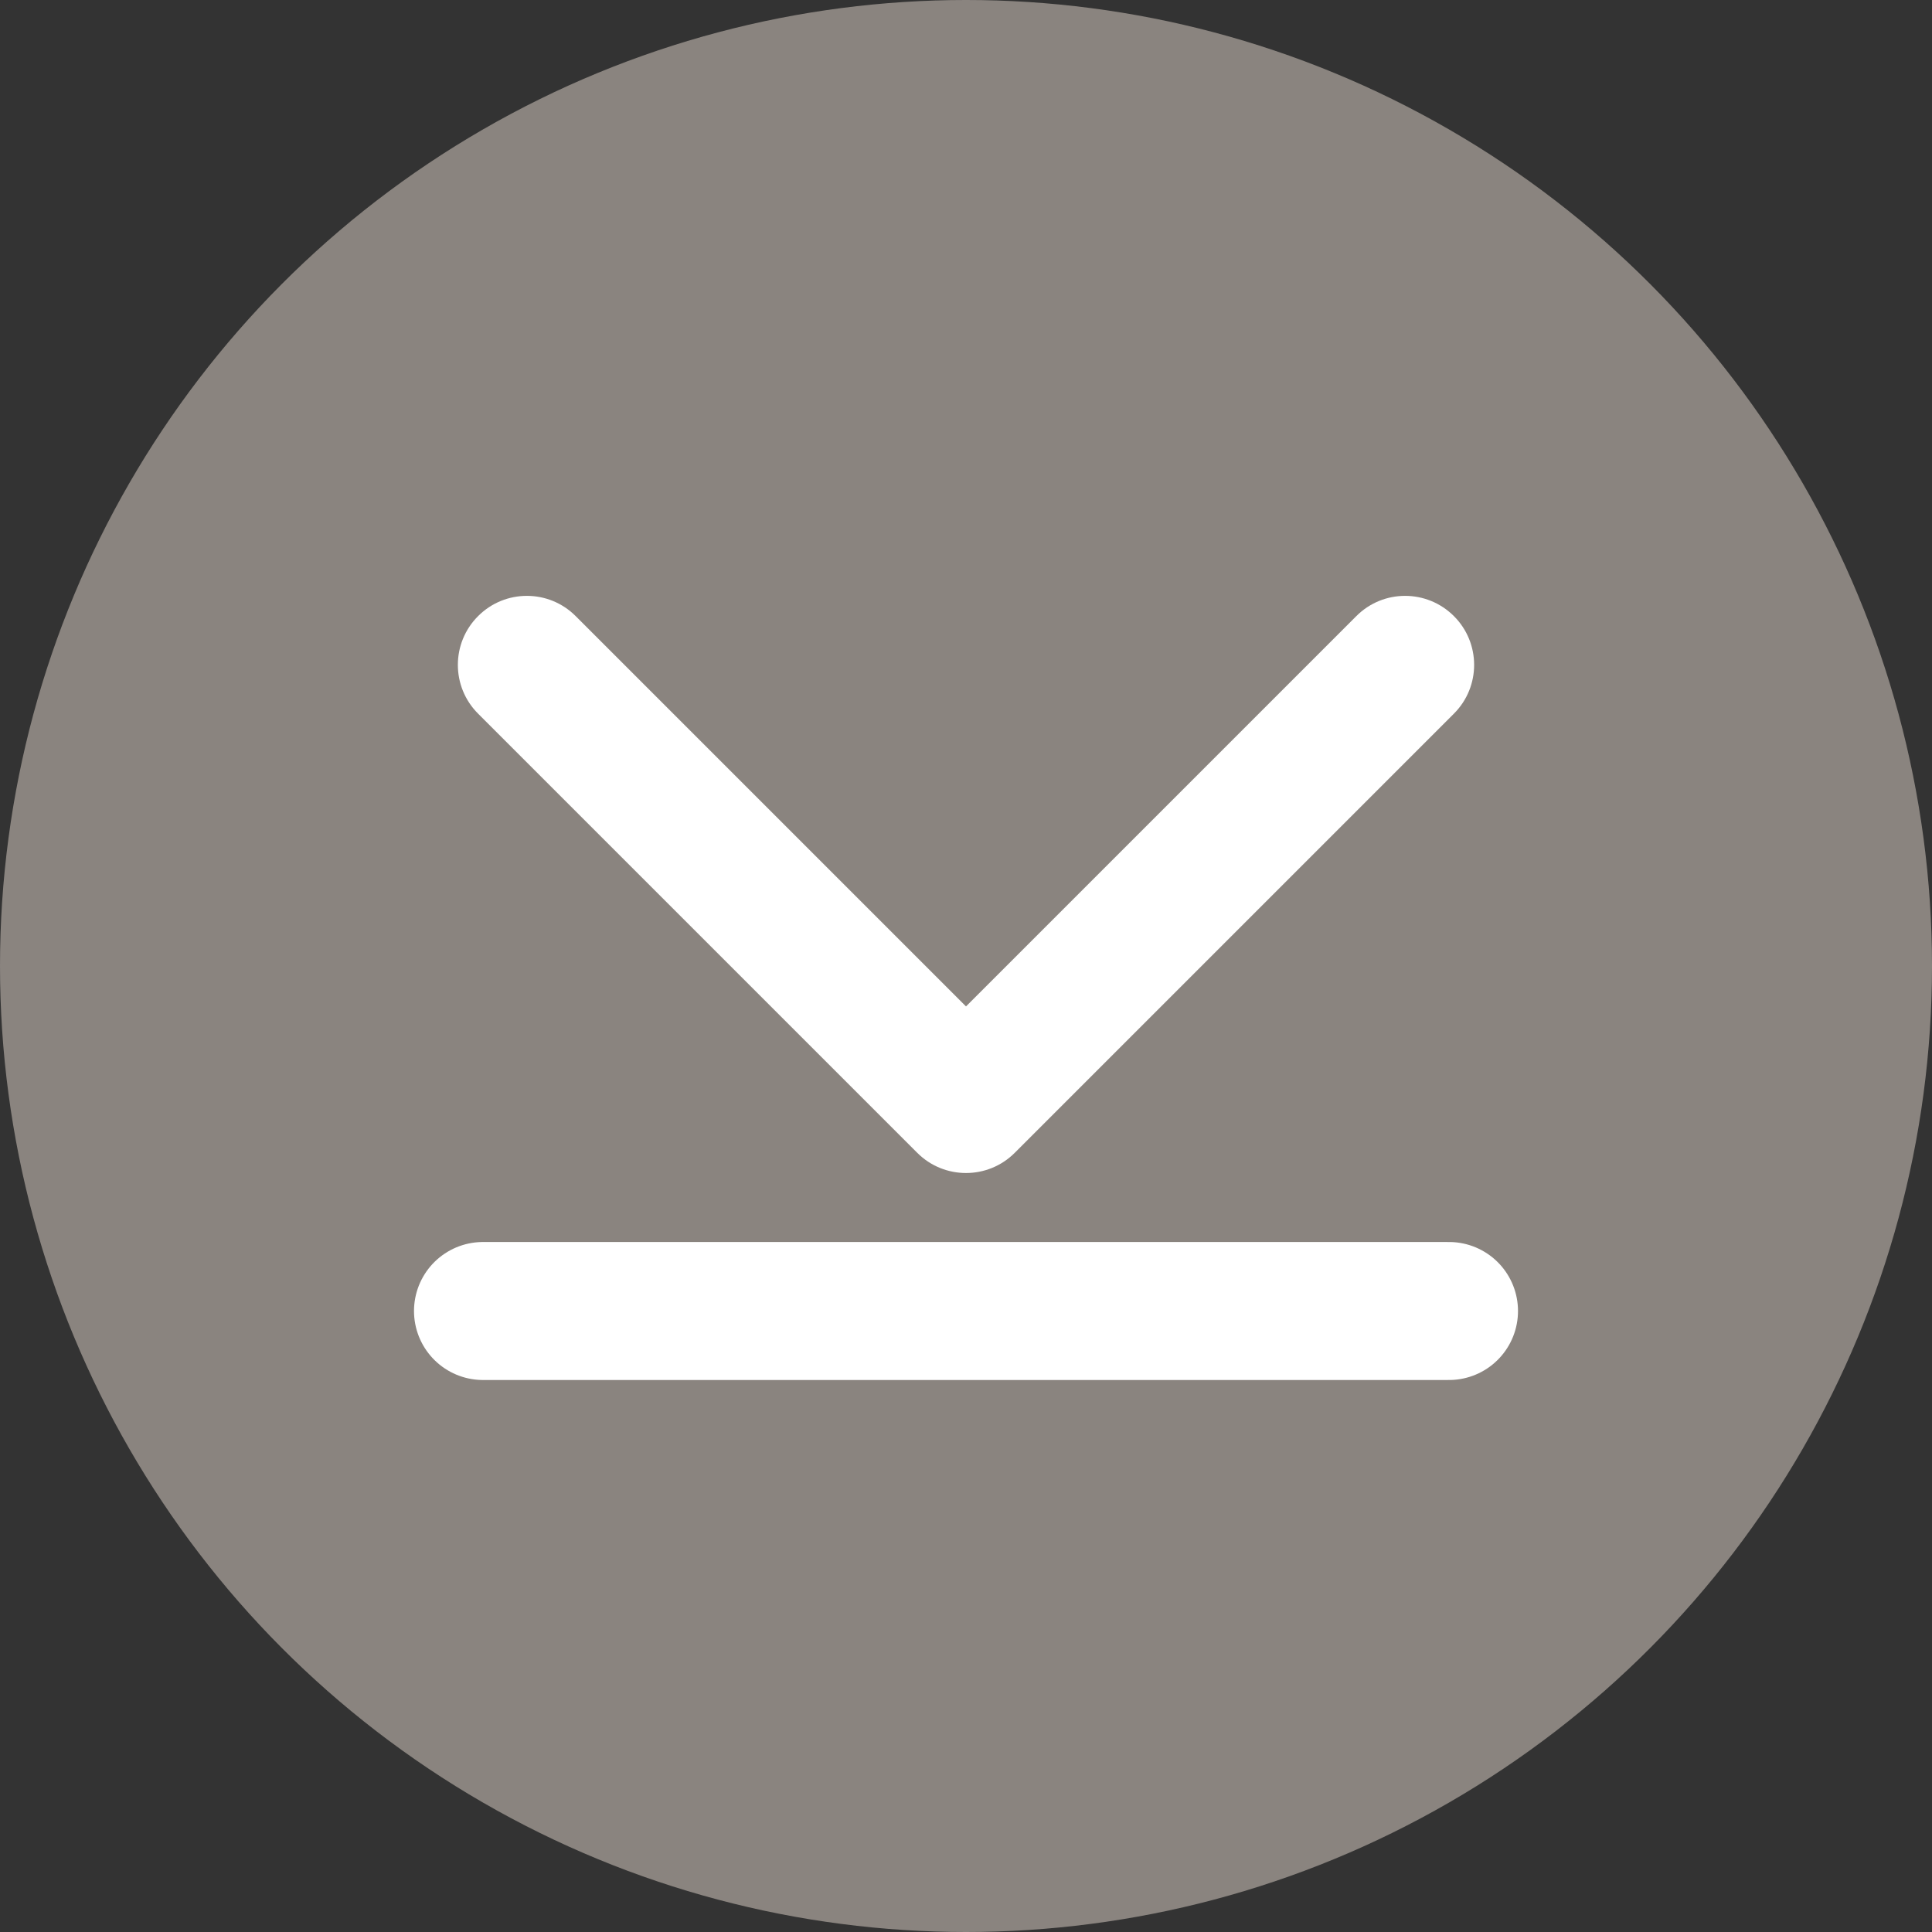 <svg width="28" height="28" viewBox="0 0 28 28" fill="none" xmlns="http://www.w3.org/2000/svg">
<rect x="0" y="0" width="28" height="28" fill="#333333" stroke="none"/>
<circle cx="14" cy="14" r="14" fill="#8A847F"/>
<path d="M13.293 16.707C13.683 17.098 14.317 17.098 14.707 16.707L21.071 10.343C21.462 9.953 21.462 9.319 21.071 8.929C20.68 8.538 20.047 8.538 19.657 8.929L14 14.586L8.343 8.929C7.953 8.538 7.319 8.538 6.929 8.929C6.538 9.319 6.538 9.953 6.929 10.343L13.293 16.707ZM13 15V16H15V15H13Z" fill="white"/>
<line x1="7" y1="19" x2="21" y2="19" stroke="white" stroke-width="2" stroke-linecap="round"/>
</svg>
